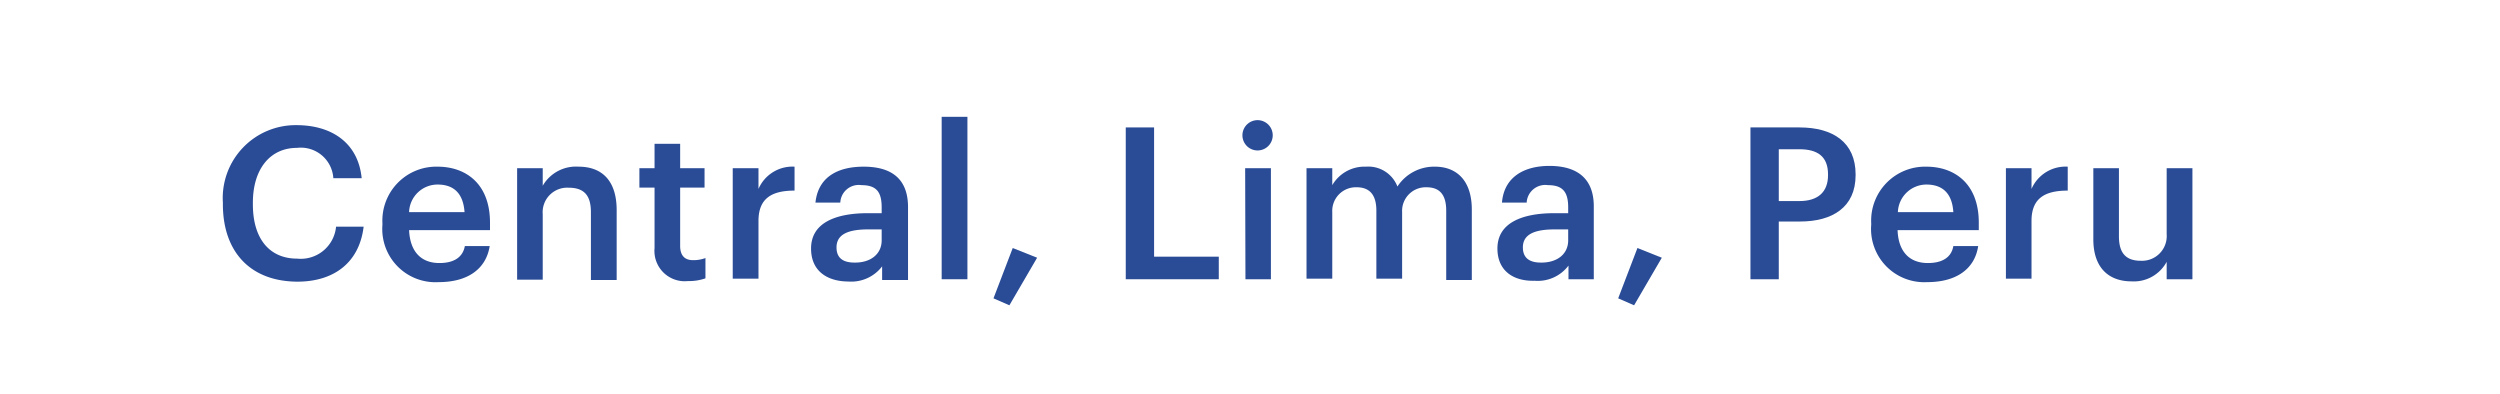 <svg xmlns="http://www.w3.org/2000/svg" viewBox="0 0 165 26"><defs><style>.cls-1{fill:#fff;}.cls-2{fill:#2a4c97;}</style></defs><title>central-lima titel</title><g id="Laag_2" data-name="Laag 2"><g id="Laag_1-2" data-name="Laag 1"><rect class="cls-1" width="165" height="26"/><path class="cls-2" d="M14.71,13.48v-.11a4.81,4.81,0,0,1,4.86-5.11c2.3,0,4.07,1.15,4.3,3.5H22a2.15,2.15,0,0,0-2.4-2c-1.76,0-2.91,1.38-2.91,3.62v.11c0,2.25,1.08,3.58,2.93,3.58a2.34,2.34,0,0,0,2.56-2.11H24c-.29,2.41-2,3.63-4.38,3.63C16.46,18.57,14.71,16.56,14.71,13.48Z"/><path class="cls-2" d="M25.24,14.84v-.11A3.56,3.56,0,0,1,28.88,11c1.82,0,3.46,1.08,3.46,3.7v.49H27c.06,1.38.76,2.17,2,2.17,1,0,1.55-.41,1.68-1.12h1.64c-.24,1.54-1.49,2.38-3.36,2.38A3.51,3.51,0,0,1,25.24,14.84ZM30.66,14c-.09-1.26-.73-1.82-1.78-1.82A1.88,1.88,0,0,0,27,14Z"/><path class="cls-2" d="M34.13,11.1h1.69v1.16A2.53,2.53,0,0,1,38.19,11c1.47,0,2.51.85,2.51,2.87v4.61H39V14c0-1.1-.45-1.61-1.46-1.61a1.62,1.62,0,0,0-1.72,1.75v4.32H34.13Z"/><path class="cls-2" d="M43.2,16.38v-4h-1V11.1h1V9.49h1.69V11.1H46.5v1.28H44.89v3.85c0,.64.31.94.84.94a2.25,2.25,0,0,0,.83-.14v1.34a3.24,3.24,0,0,1-1.15.18A2,2,0,0,1,43.2,16.38Z"/><path class="cls-2" d="M48.36,11.1h1.7v1.37A2.44,2.44,0,0,1,52.44,11v1.58c-1.48,0-2.38.49-2.38,2v3.81h-1.7Z"/><path class="cls-2" d="M53.53,16.4c0-1.71,1.65-2.33,3.75-2.33h.91v-.38c0-1-.33-1.47-1.33-1.47a1.22,1.22,0,0,0-1.4,1.15H53.82C54,11.66,55.32,11,57,11s2.93.67,2.93,2.67v4.81H58.22v-.9a2.56,2.56,0,0,1-2.24,1C54.63,18.57,53.53,17.92,53.53,16.4Zm4.66-.54v-.72h-.87c-1.28,0-2.11.29-2.11,1.19,0,.61.33,1,1.18,1C57.42,17.35,58.19,16.8,58.19,15.86Z"/><path class="cls-2" d="M62.15,7.71h1.7V18.43h-1.7Z"/><path class="cls-2" d="M65.57,19.69l1.27-3.32,1.61.64-1.83,3.14Z"/><path class="cls-2" d="M74.3,8.41h1.87v8.53h4.27v1.49H74.3Z"/><path class="cls-2" d="M82,8.93a1,1,0,1,1,1,1A1,1,0,0,1,82,8.93Zm.18,2.17h1.7v7.33H82.2Z"/><path class="cls-2" d="M86.23,11.1h1.7v1.12A2.46,2.46,0,0,1,90.15,11a2.06,2.06,0,0,1,2.08,1.31A2.89,2.89,0,0,1,94.71,11c1.34,0,2.43.82,2.43,2.84v4.64H95.45V13.9c0-1.08-.46-1.54-1.3-1.54A1.56,1.56,0,0,0,92.54,14v4.39h-1.7V13.9c0-1.08-.48-1.54-1.3-1.54A1.56,1.56,0,0,0,87.93,14v4.39h-1.7Z"/><path class="cls-2" d="M98.83,16.4c0-1.71,1.66-2.33,3.76-2.33h.91v-.38c0-1-.34-1.47-1.33-1.47a1.23,1.23,0,0,0-1.41,1.15H99.13c.14-1.71,1.49-2.42,3.13-2.42s2.93.67,2.93,2.67v4.81h-1.67v-.9a2.54,2.54,0,0,1-2.24,1C99.94,18.57,98.83,17.92,98.83,16.4Zm4.67-.54v-.72h-.87c-1.29,0-2.12.29-2.12,1.19,0,.61.34,1,1.18,1C102.73,17.35,103.5,16.8,103.5,15.86Z"/><path class="cls-2" d="M106.8,19.69l1.27-3.32,1.61.64-1.83,3.14Z"/><path class="cls-2" d="M115.53,8.41h3.23c2.24,0,3.71,1,3.71,3.1v.05c0,2.12-1.53,3.06-3.67,3.06h-1.4v3.81h-1.87Zm3.23,4.86c1.23,0,1.89-.6,1.89-1.71v-.05c0-1.19-.7-1.66-1.89-1.66H117.4v3.42Z"/><path class="cls-2" d="M123.5,14.84v-.11A3.56,3.56,0,0,1,127.14,11c1.82,0,3.46,1.08,3.46,3.7v.49h-5.36c.05,1.38.75,2.17,2,2.17,1,0,1.56-.41,1.68-1.12h1.64c-.23,1.54-1.48,2.38-3.36,2.38A3.51,3.51,0,0,1,123.5,14.84Zm5.42-.84c-.08-1.26-.73-1.82-1.78-1.82A1.89,1.89,0,0,0,125.26,14Z"/><path class="cls-2" d="M132.39,11.1h1.69v1.37A2.45,2.45,0,0,1,136.47,11v1.58c-1.49,0-2.39.49-2.39,2v3.81h-1.69Z"/><path class="cls-2" d="M138.16,15.79V11.1h1.69v4.5c0,1.1.46,1.61,1.44,1.61A1.63,1.63,0,0,0,143,15.46V11.1h1.7v7.33H143V17.28a2.46,2.46,0,0,1-2.32,1.29C139.24,18.57,138.16,17.74,138.16,15.79Z"/></g></g></svg>